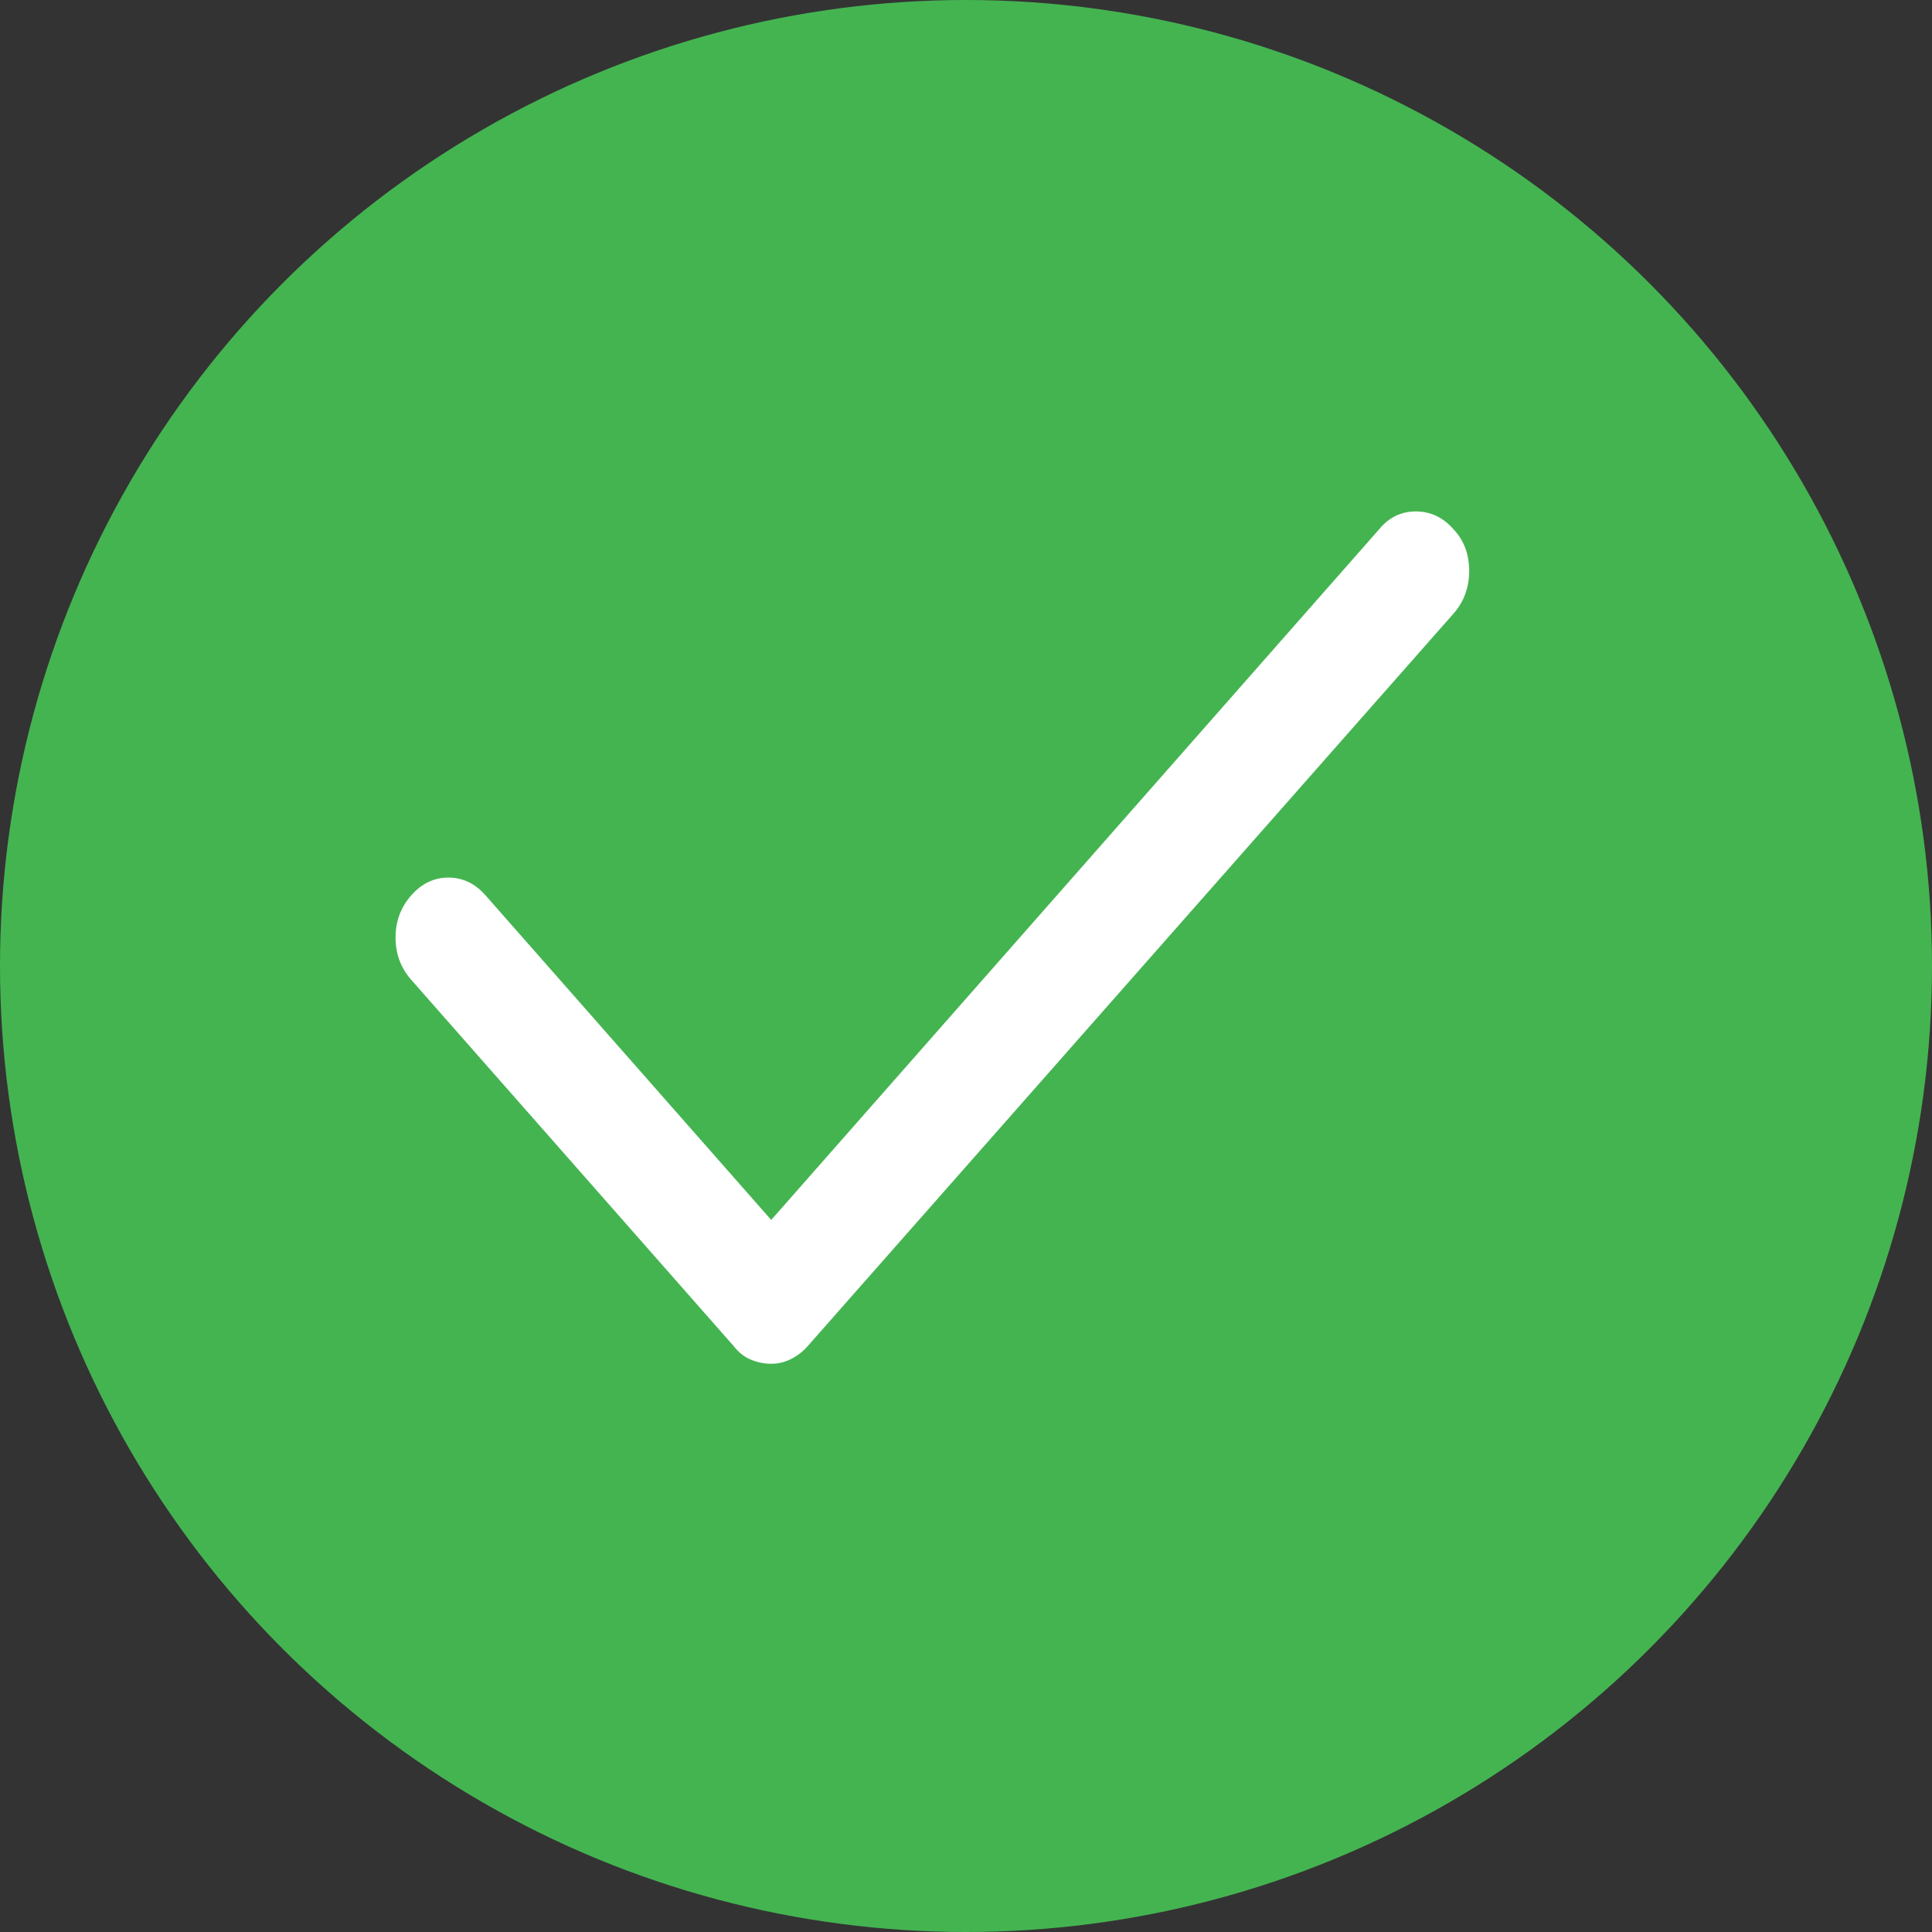 <svg width="34" height="34" viewBox="0 0 34 34" fill="none" xmlns="http://www.w3.org/2000/svg">
<rect x="0" y="0" width="34" height="34" fill="#333333" stroke="none"/>
<circle cx="17" cy="17" r="17" fill="#44B451"/>
<path d="M13.572 24C13.449 24 13.33 23.976 13.213 23.927C13.096 23.878 12.995 23.798 12.909 23.686L7.237 17.243C7.053 17.034 6.961 16.786 6.961 16.5C6.961 16.214 7.053 15.966 7.237 15.757C7.421 15.548 7.639 15.444 7.891 15.444C8.143 15.444 8.361 15.548 8.545 15.757L13.572 21.469L24.271 9.314C24.443 9.105 24.658 9 24.916 9C25.174 9 25.395 9.105 25.579 9.314C25.763 9.509 25.855 9.753 25.855 10.046C25.855 10.339 25.763 10.59 25.579 10.799L14.217 23.686C14.131 23.784 14.033 23.86 13.922 23.916C13.812 23.972 13.695 24 13.572 24Z" fill="white"/>
</svg>
